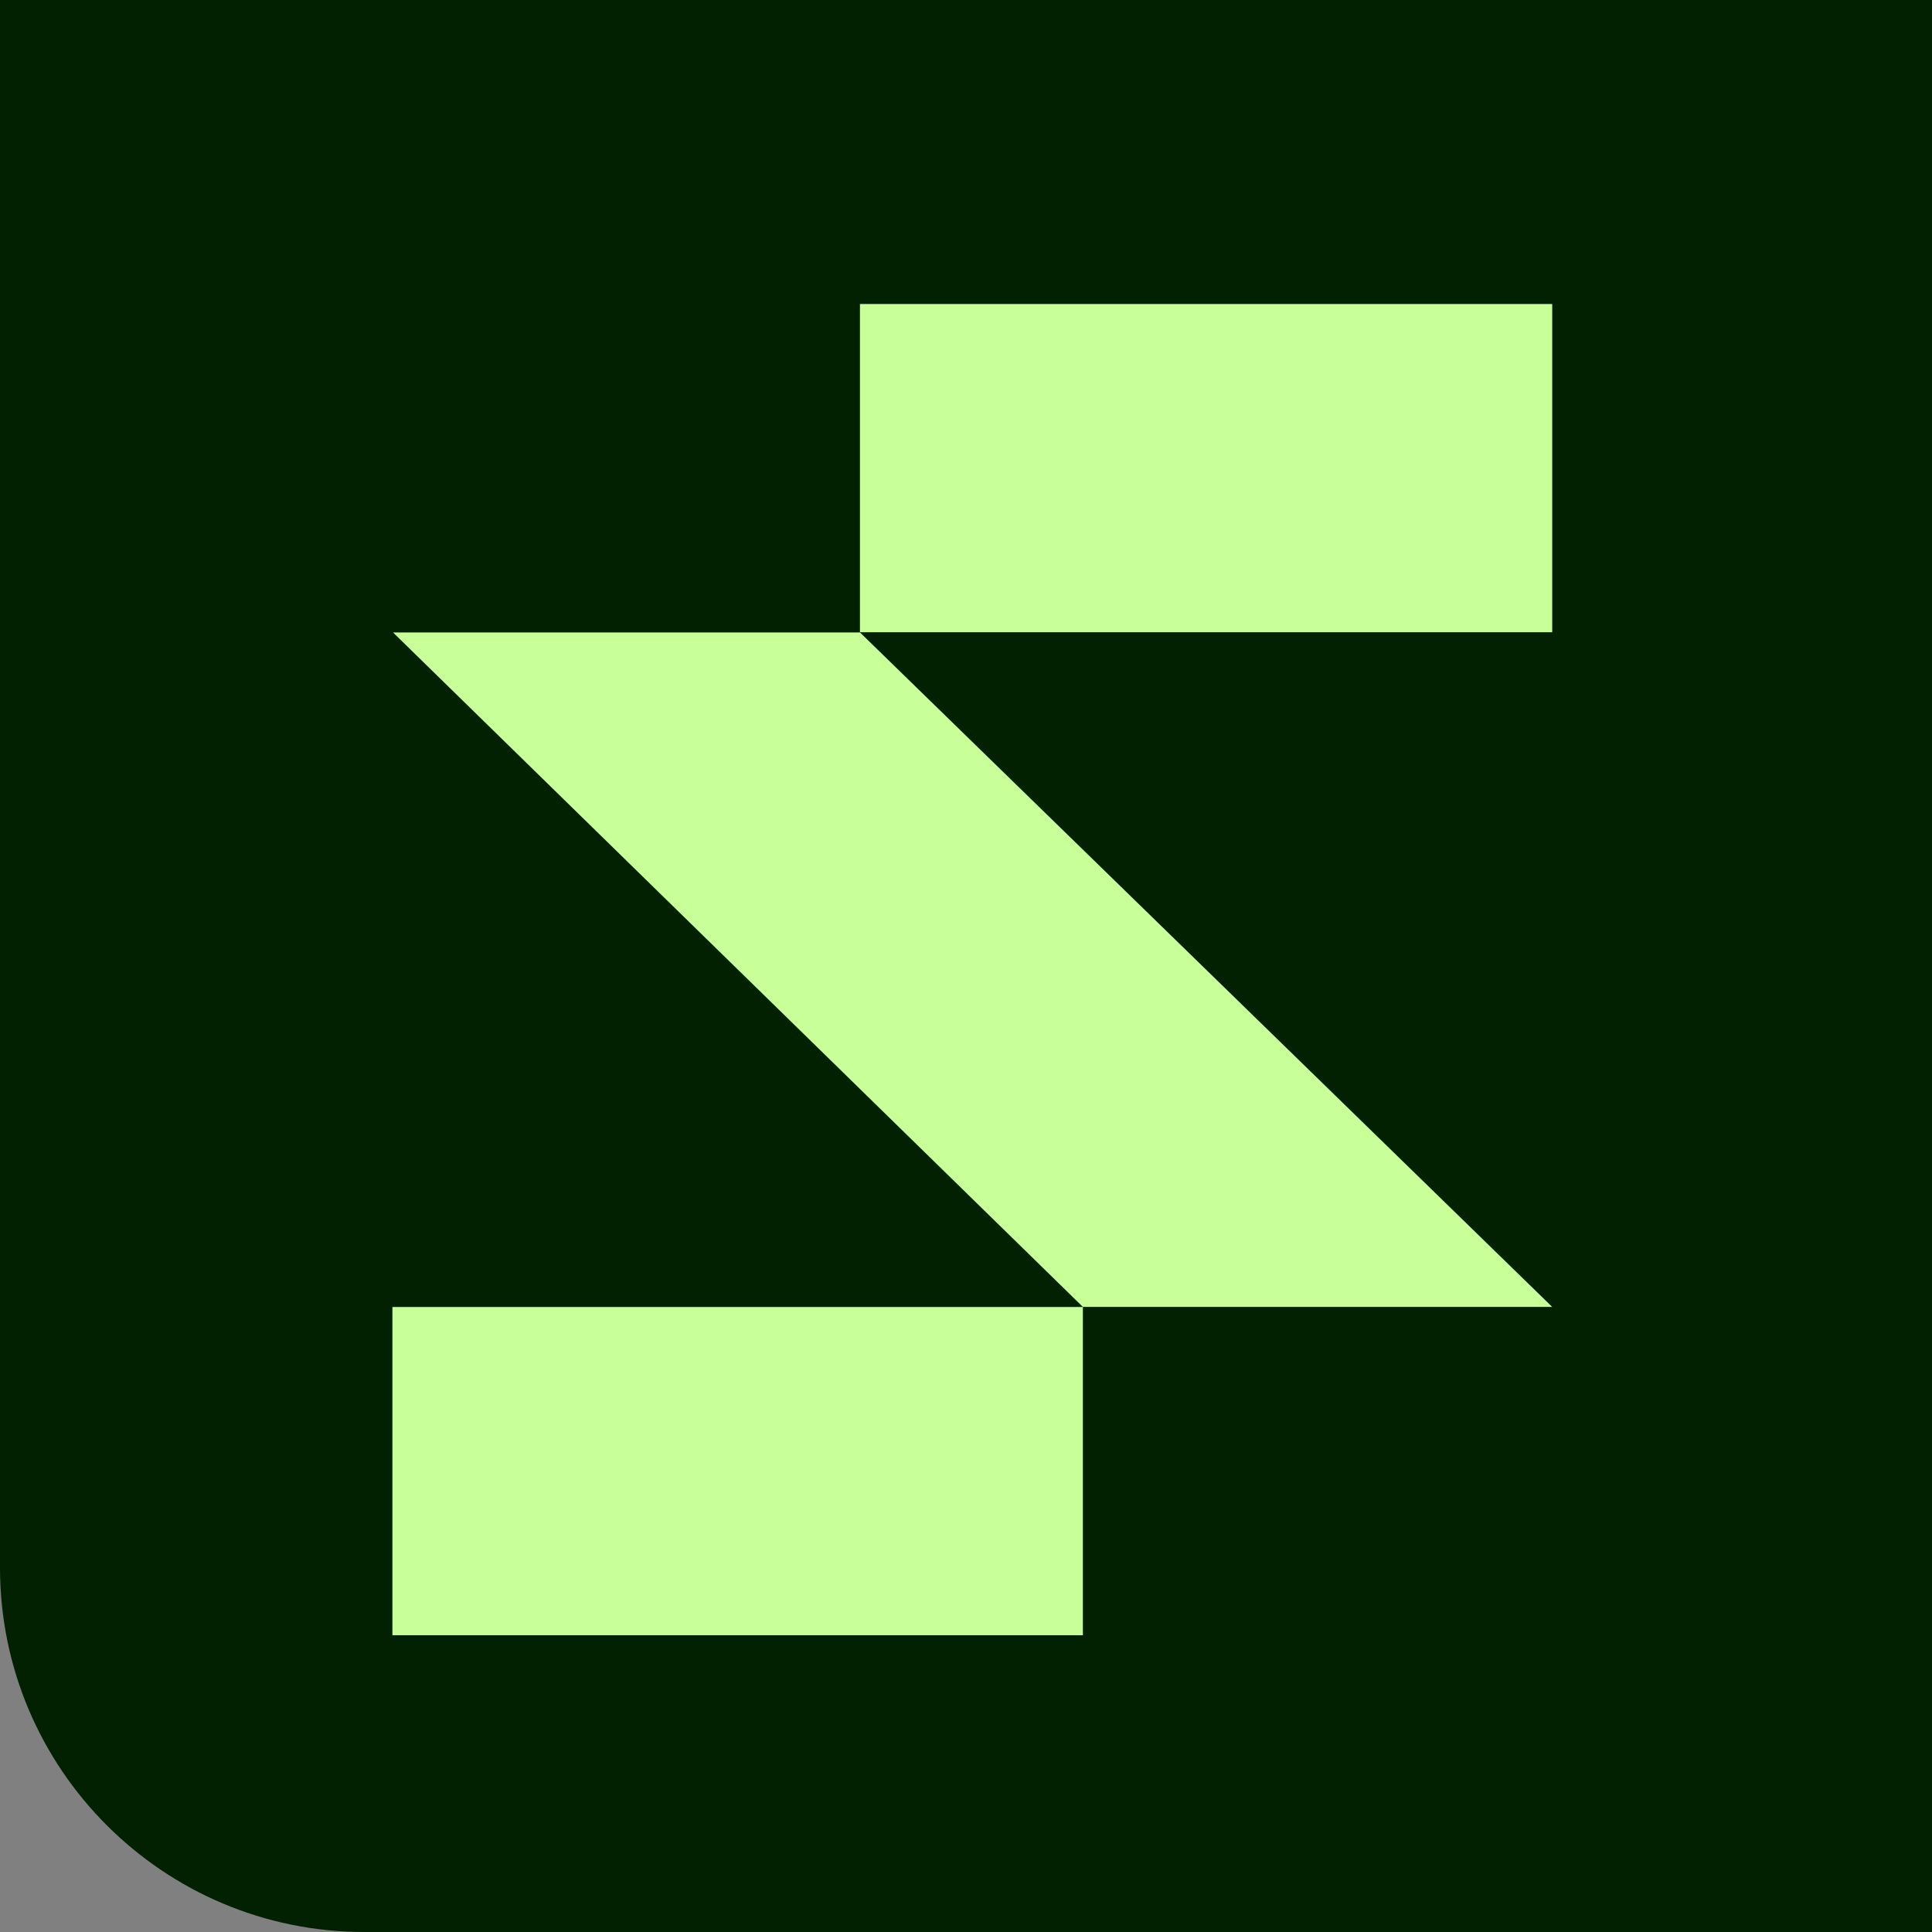 <?xml version="1.0" encoding="utf-8"?>
<svg xmlns="http://www.w3.org/2000/svg" fill="none" height="100%" overflow="visible" preserveAspectRatio="none" style="display: block;" viewBox="0 0 28 28" width="100%">
<rect x="0" y="0" width="28" height="28" fill="#808080" stroke="none"/>
<g id="Frame 2085662362">
<path d="M0 0H28V28H5.281C2.365 28 0 25.635 0 22.718V0Z" fill="#012100"/>
<rect fill="#C9FF99" height="10.007" id="Rectangle 12" transform="rotate(90 15.694 18.942)" width="4.757" x="15.694" y="18.942"/>
<rect fill="#C9FF99" height="10.033" id="Rectangle 14" transform="rotate(90 22.496 4.406)" width="4.757" x="22.496" y="4.406"/>
<path d="M22.496 18.941L15.694 18.941L5.696 9.166L9.253 9.166L12.464 9.166L22.496 18.941Z" fill="#C9FF99" id="Rectangle 13"/>
</g>
</svg>